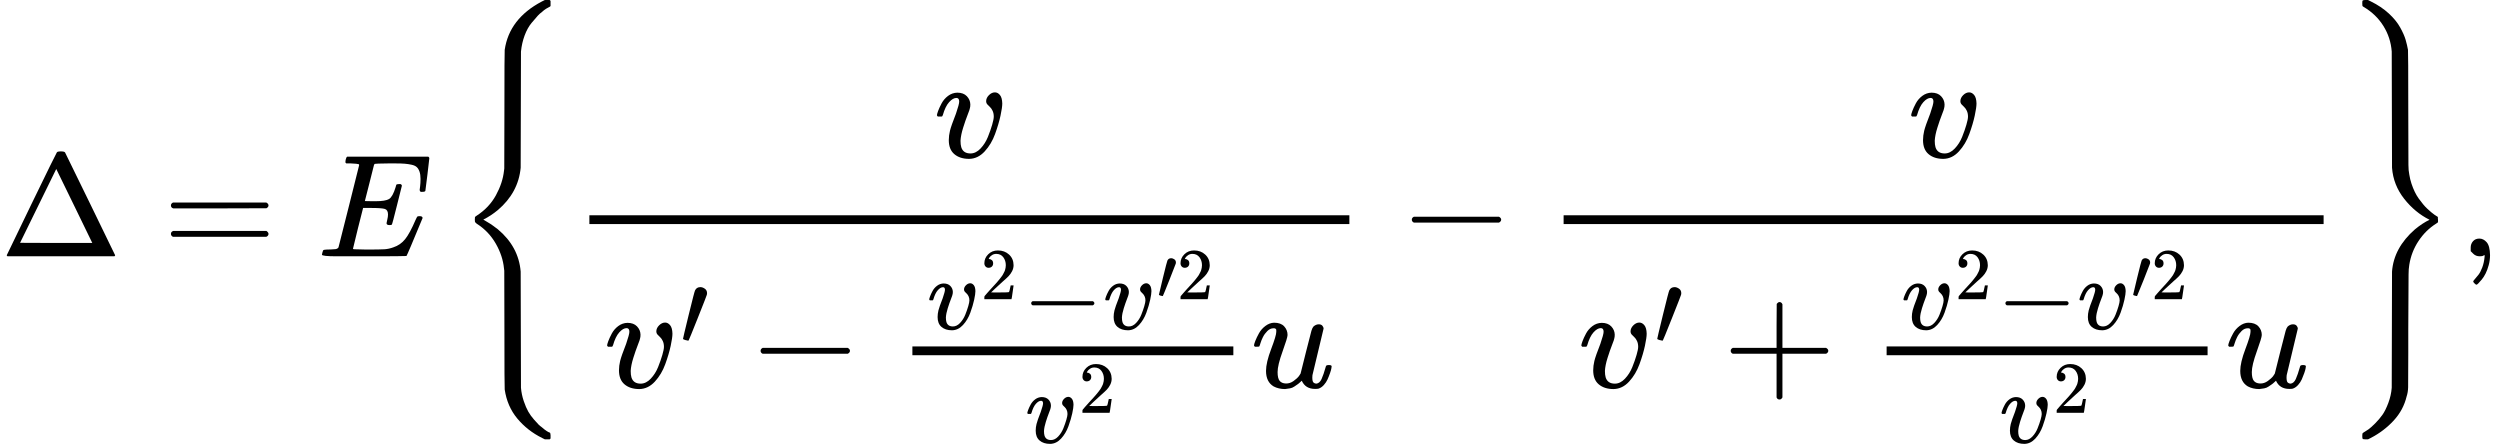 <svg version="1.1" style="vertical-align: -2.897ex;" xmlns="http://www.w3.org/2000/svg" width="17065.3px" height="3030px"   viewBox="0 -1749.5 17065.3 3030" xmlns:xlink="http://www.w3.org/1999/xlink"><defs><path id="MJX-57-TEX-N-394" d="M51 0Q46 4 46 7Q46 9 215 357T388 709Q391 716 416 716Q439 716 444 709Q447 705 616 357T786 7Q786 4 781 0H51ZM507 344L384 596L137 92L383 91H630Q630 93 507 344Z"></path><path id="MJX-57-TEX-N-3D" d="M56 347Q56 360 70 367H707Q722 359 722 347Q722 336 708 328L390 327H72Q56 332 56 347ZM56 153Q56 168 72 173H708Q722 163 722 153Q722 140 707 133H70Q56 140 56 153Z"></path><path id="MJX-57-TEX-I-1D438" d="M492 213Q472 213 472 226Q472 230 477 250T482 285Q482 316 461 323T364 330H312Q311 328 277 192T243 52Q243 48 254 48T334 46Q428 46 458 48T518 61Q567 77 599 117T670 248Q680 270 683 272Q690 274 698 274Q718 274 718 261Q613 7 608 2Q605 0 322 0H133Q31 0 31 11Q31 13 34 25Q38 41 42 43T65 46Q92 46 125 49Q139 52 144 61Q146 66 215 342T285 622Q285 629 281 629Q273 632 228 634H197Q191 640 191 642T193 659Q197 676 203 680H757Q764 676 764 669Q764 664 751 557T737 447Q735 440 717 440H705Q698 445 698 453L701 476Q704 500 704 528Q704 558 697 578T678 609T643 625T596 632T532 634H485Q397 633 392 631Q388 629 386 622Q385 619 355 499T324 377Q347 376 372 376H398Q464 376 489 391T534 472Q538 488 540 490T557 493Q562 493 565 493T570 492T572 491T574 487T577 483L544 351Q511 218 508 216Q505 213 492 213Z"></path><path id="MJX-57-TEX-S4-7B" d="M661 -1243L655 -1249H622L604 -1240Q503 -1190 434 -1107T348 -909Q346 -897 346 -499L345 -98L343 -82Q335 3 287 87T157 223Q146 232 145 236Q144 240 144 250Q144 265 145 268T157 278Q242 333 288 417T343 583L345 600L346 1001Q346 1398 348 1410Q379 1622 600 1739L622 1750H655L661 1744V1727V1721Q661 1712 661 1710T657 1705T648 1700T630 1690T602 1668Q589 1659 574 1643T531 1593T484 1508T459 1398Q458 1389 458 1001Q458 614 457 605Q441 435 301 316Q254 277 202 251L250 222Q260 216 301 185Q443 66 457 -104Q458 -113 458 -501Q458 -888 459 -897Q463 -944 478 -988T509 -1060T548 -1114T580 -1149T602 -1167Q620 -1183 634 -1192T653 -1202T659 -1207T661 -1220V-1226V-1243Z"></path><path id="MJX-57-TEX-I-1D463" d="M173 380Q173 405 154 405Q130 405 104 376T61 287Q60 286 59 284T58 281T56 279T53 278T49 278T41 278H27Q21 284 21 287Q21 294 29 316T53 368T97 419T160 441Q202 441 225 417T249 361Q249 344 246 335Q246 329 231 291T200 202T182 113Q182 86 187 69Q200 26 250 26Q287 26 319 60T369 139T398 222T409 277Q409 300 401 317T383 343T365 361T357 383Q357 405 376 424T417 443Q436 443 451 425T467 367Q467 340 455 284T418 159T347 40T241 -11Q177 -11 139 22Q102 54 102 117Q102 148 110 181T151 298Q173 362 173 380Z"></path><path id="MJX-57-TEX-V-2032" d="M79 43Q73 43 52 49T30 61Q30 68 85 293T146 528Q161 560 198 560Q218 560 240 545T262 501Q262 496 260 486Q259 479 173 263T84 45T79 43Z"></path><path id="MJX-57-TEX-N-2212" d="M84 237T84 250T98 270H679Q694 262 694 250T679 230H98Q84 237 84 250Z"></path><path id="MJX-57-TEX-N-32" d="M109 429Q82 429 66 447T50 491Q50 562 103 614T235 666Q326 666 387 610T449 465Q449 422 429 383T381 315T301 241Q265 210 201 149L142 93L218 92Q375 92 385 97Q392 99 409 186V189H449V186Q448 183 436 95T421 3V0H50V19V31Q50 38 56 46T86 81Q115 113 136 137Q145 147 170 174T204 211T233 244T261 278T284 308T305 340T320 369T333 401T340 431T343 464Q343 527 309 573T212 619Q179 619 154 602T119 569T109 550Q109 549 114 549Q132 549 151 535T170 489Q170 464 154 447T109 429Z"></path><path id="MJX-57-TEX-I-1D462" d="M21 287Q21 295 30 318T55 370T99 420T158 442Q204 442 227 417T250 358Q250 340 216 246T182 105Q182 62 196 45T238 27T291 44T328 78L339 95Q341 99 377 247Q407 367 413 387T427 416Q444 431 463 431Q480 431 488 421T496 402L420 84Q419 79 419 68Q419 43 426 35T447 26Q469 29 482 57T512 145Q514 153 532 153Q551 153 551 144Q550 139 549 130T540 98T523 55T498 17T462 -8Q454 -10 438 -10Q372 -10 347 46Q345 45 336 36T318 21T296 6T267 -6T233 -11Q189 -11 155 7Q103 38 103 113Q103 170 138 262T173 379Q173 380 173 381Q173 390 173 393T169 400T158 404H154Q131 404 112 385T82 344T65 302T57 280Q55 278 41 278H27Q21 284 21 287Z"></path><path id="MJX-57-TEX-N-2B" d="M56 237T56 250T70 270H369V420L370 570Q380 583 389 583Q402 583 409 568V270H707Q722 262 722 250T707 230H409V-68Q401 -82 391 -82H389H387Q375 -82 369 -68V230H70Q56 237 56 250Z"></path><path id="MJX-57-TEX-S4-7D" d="M144 1727Q144 1743 146 1746T162 1750H167H183L203 1740Q274 1705 325 1658T403 1562T440 1478T456 1410Q458 1398 458 1001Q459 661 459 624T465 558Q470 526 480 496T502 441T529 395T559 356T588 325T615 301T637 284T654 273L660 269V266Q660 263 660 259T661 250V239Q661 236 661 234T660 232T656 229T649 224Q577 179 528 105T465 -57Q460 -86 460 -123T458 -499V-661Q458 -857 457 -893T447 -955Q425 -1048 359 -1120T203 -1239L183 -1249H168Q150 -1249 147 -1246T144 -1226Q144 -1213 145 -1210T153 -1202Q169 -1193 186 -1181T232 -1140T282 -1081T322 -1000T345 -897Q346 -888 346 -501Q346 -113 347 -104Q359 58 503 184Q554 226 603 250Q504 299 430 393T347 605Q346 614 346 1002Q346 1389 345 1398Q338 1493 288 1573T153 1703Q146 1707 145 1710T144 1727Z"></path><path id="MJX-57-TEX-N-2C" d="M78 35T78 60T94 103T137 121Q165 121 187 96T210 8Q210 -27 201 -60T180 -117T154 -158T130 -185T117 -194Q113 -194 104 -185T95 -172Q95 -168 106 -156T131 -126T157 -76T173 -3V9L172 8Q170 7 167 6T161 3T152 1T140 0Q113 0 96 17Z"></path></defs><g stroke="currentColor" fill="currentColor" stroke-width="0" transform="scale(1,-1)"><g ><g ><use  xlink:href="#MJX-57-TEX-N-394"></use></g><g  transform="translate(1110.8,0)"><use  xlink:href="#MJX-57-TEX-N-3D"></use></g><g  transform="translate(2166.6,0)"><use  xlink:href="#MJX-57-TEX-I-1D438"></use></g><g  transform="translate(3097.2,0)"><g  transform="translate(0 -0.5)"><use  xlink:href="#MJX-57-TEX-S4-7B"></use></g><g   transform="translate(806,0)"><g ><g  transform="translate(2471.4,676)"><use  xlink:href="#MJX-57-TEX-I-1D463"></use></g><g  transform="translate(220,-895.3)"><g ><g ><use  xlink:href="#MJX-57-TEX-I-1D463"></use></g><g  transform="translate(518,289) scale(0.707)"><use  xlink:href="#MJX-57-TEX-V-2032"></use></g></g><g  transform="translate(984.7,0)"><use  xlink:href="#MJX-57-TEX-N-2212"></use></g><g   transform="translate(1984.9,0)"><g ><g  transform="translate(220,398) scale(0.707)"><g ><g ><use  xlink:href="#MJX-57-TEX-I-1D463"></use></g><g  transform="translate(518,289) scale(0.707)" ><g ><use  xlink:href="#MJX-57-TEX-N-32"></use></g></g></g><g  transform="translate(921.6,0)"><use  xlink:href="#MJX-57-TEX-N-2212"></use></g><g  transform="translate(1699.6,0)"><g ><use  xlink:href="#MJX-57-TEX-I-1D463"></use></g><g  transform="translate(518,289) scale(0.707)"><g ><use  xlink:href="#MJX-57-TEX-V-2032"></use></g><g   transform="translate(275,0)"><g ><use  xlink:href="#MJX-57-TEX-N-32"></use></g></g></g></g></g><g  transform="translate(889.6,-377.4) scale(0.707)"><g ><use  xlink:href="#MJX-57-TEX-I-1D463"></use></g><g  transform="translate(518,289) scale(0.707)" ><g ><use  xlink:href="#MJX-57-TEX-N-32"></use></g></g></g><rect width="2190.9" height="60" x="120" y="220"></rect></g></g><g  transform="translate(4415.8,0)"><use  xlink:href="#MJX-57-TEX-I-1D462"></use></g></g><rect width="5187.8" height="60" x="120" y="220"></rect></g></g><g  transform="translate(6456,0)"><use  xlink:href="#MJX-57-TEX-N-2212"></use></g><g   transform="translate(7456.2,0)"><g ><g  transform="translate(2471.4,676)"><use  xlink:href="#MJX-57-TEX-I-1D463"></use></g><g  transform="translate(220,-895.3)"><g ><g ><use  xlink:href="#MJX-57-TEX-I-1D463"></use></g><g  transform="translate(518,289) scale(0.707)"><use  xlink:href="#MJX-57-TEX-V-2032"></use></g></g><g  transform="translate(984.7,0)"><use  xlink:href="#MJX-57-TEX-N-2B"></use></g><g   transform="translate(1984.9,0)"><g ><g  transform="translate(220,398) scale(0.707)"><g ><g ><use  xlink:href="#MJX-57-TEX-I-1D463"></use></g><g  transform="translate(518,289) scale(0.707)" ><g ><use  xlink:href="#MJX-57-TEX-N-32"></use></g></g></g><g  transform="translate(921.6,0)"><use  xlink:href="#MJX-57-TEX-N-2212"></use></g><g  transform="translate(1699.6,0)"><g ><use  xlink:href="#MJX-57-TEX-I-1D463"></use></g><g  transform="translate(518,289) scale(0.707)"><g ><use  xlink:href="#MJX-57-TEX-V-2032"></use></g><g   transform="translate(275,0)"><g ><use  xlink:href="#MJX-57-TEX-N-32"></use></g></g></g></g></g><g  transform="translate(889.6,-377.4) scale(0.707)"><g ><use  xlink:href="#MJX-57-TEX-I-1D463"></use></g><g  transform="translate(518,289) scale(0.707)" ><g ><use  xlink:href="#MJX-57-TEX-N-32"></use></g></g></g><rect width="2190.9" height="60" x="120" y="220"></rect></g></g><g  transform="translate(4415.8,0)"><use  xlink:href="#MJX-57-TEX-I-1D462"></use></g></g><rect width="5187.8" height="60" x="120" y="220"></rect></g></g><g  transform="translate(12884,0) translate(0 -0.5)"><use  xlink:href="#MJX-57-TEX-S4-7D"></use></g></g><g  transform="translate(16787.3,0)"><use  xlink:href="#MJX-57-TEX-N-2C"></use></g></g></g></svg>